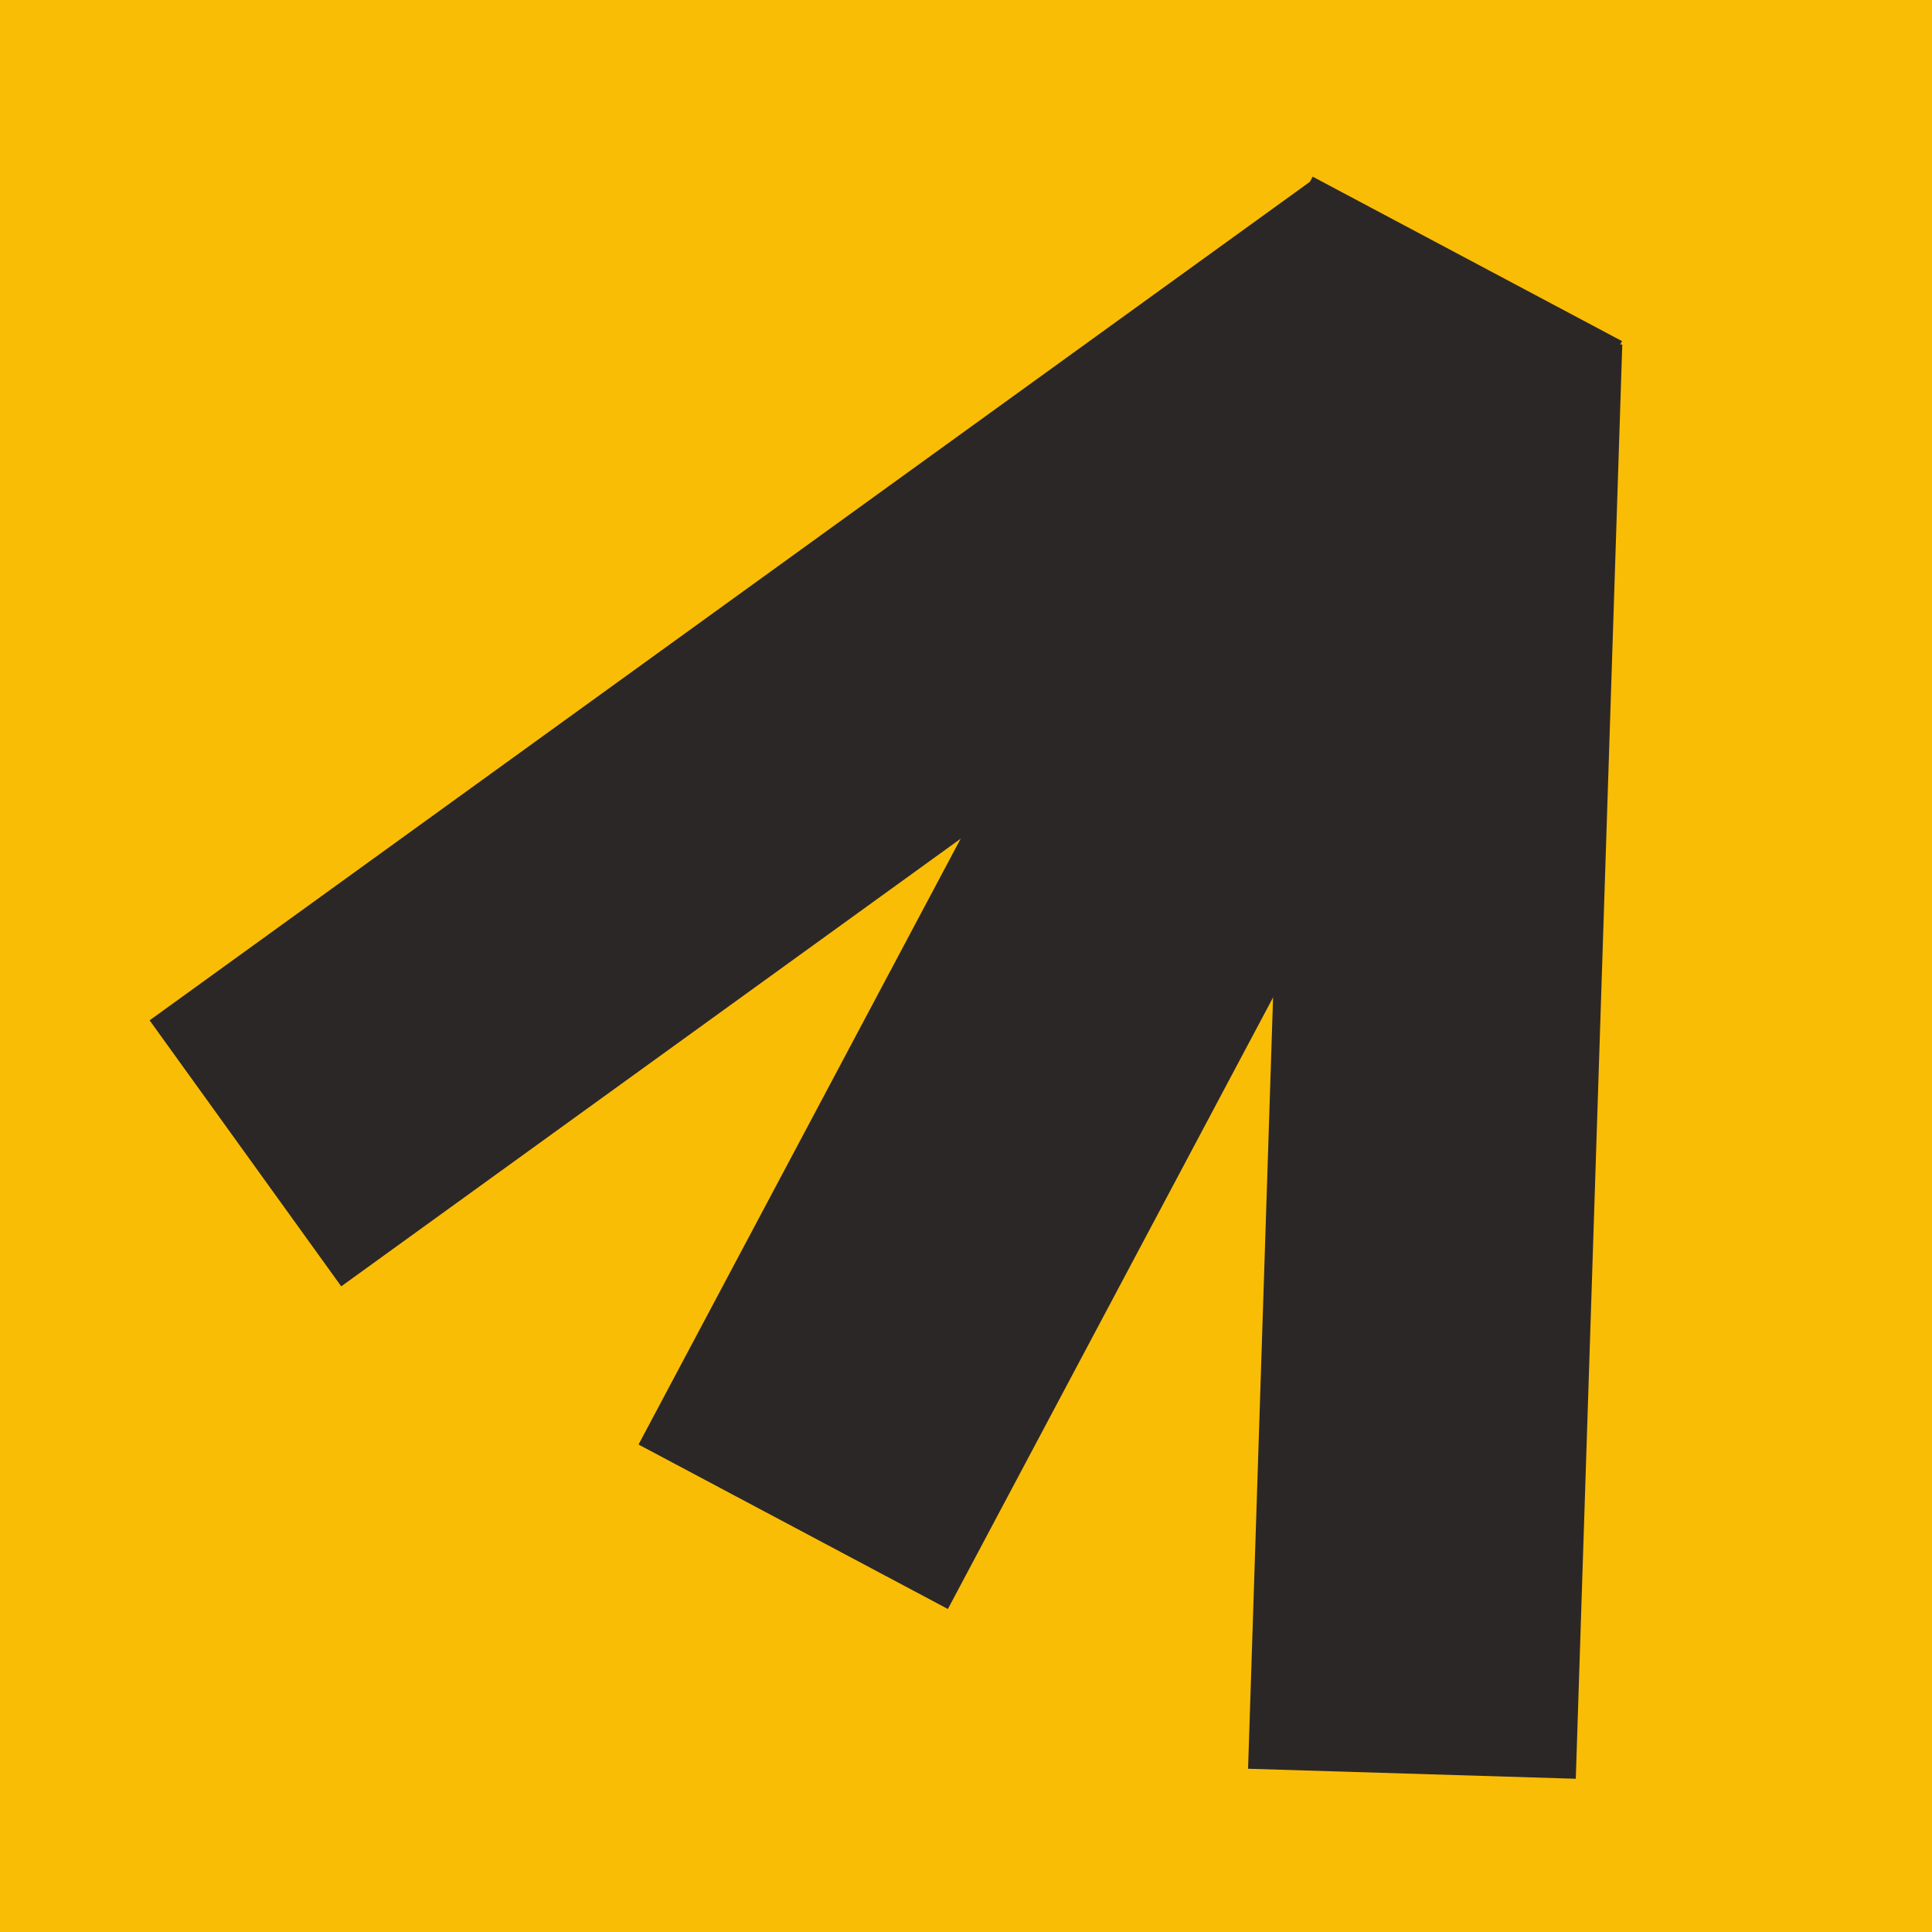 <svg viewBox="0 0 16 16" fill="#2C2727" xmlns="http://www.w3.org/2000/svg">
  <rect width="100%" height="100%" fill="#FABD05"/>
  <path d="M7.85 13.325L5.288 11.963L10.871 1.463L13.433 2.825L7.85 13.325Z"/>
  <path d="M13.05 14.731L10.336 14.648L10.721 2.769L13.435 2.853L13.05 14.731Z"/>
  <path d="M1.239 8.45L2.826 10.653L12.458 3.692L10.871 1.489L1.239 8.45Z"/>
</svg>
